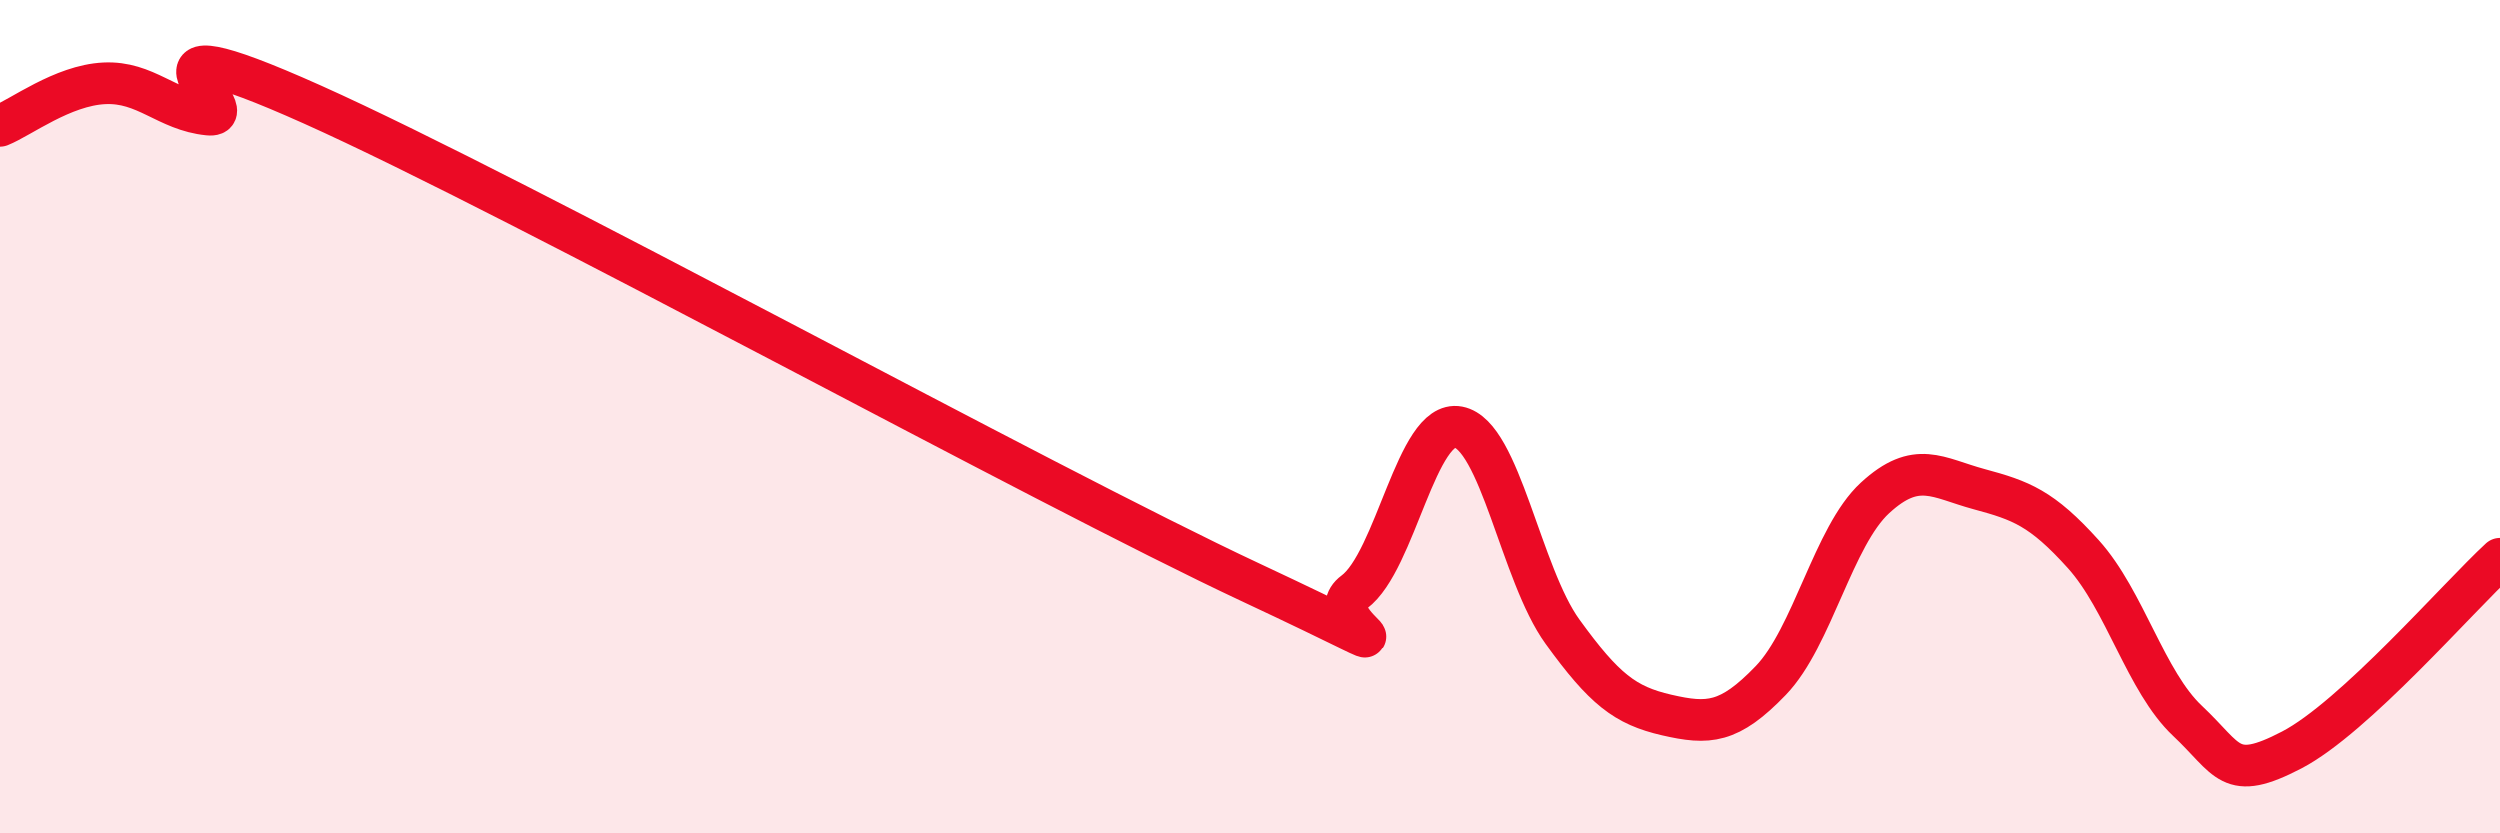 
    <svg width="60" height="20" viewBox="0 0 60 20" xmlns="http://www.w3.org/2000/svg">
      <path
        d="M 0,3.02 C 0.5,2.82 1.5,2.05 2.5,2 C 3.5,1.95 4,2.65 5,2.75 C 6,2.85 2.5,0.27 7.5,2.51 C 12.5,4.75 25,11.63 30,13.97 C 35,16.31 31.5,14.95 32.5,14.21 C 33.5,13.47 34,10.06 35,10.25 C 36,10.44 36.5,13.78 37.5,15.16 C 38.5,16.54 39,16.93 40,17.16 C 41,17.39 41.5,17.37 42.5,16.33 C 43.5,15.29 44,12.87 45,11.95 C 46,11.03 46.5,11.47 47.5,11.74 C 48.5,12.01 49,12.19 50,13.3 C 51,14.41 51.5,16.36 52.5,17.3 C 53.5,18.24 53.5,18.78 55,18 C 56.5,17.22 59,14.33 60,13.41L60 20L0 20Z"
        fill="#EB0A25"
        opacity="0.1"
        stroke-linecap="round"
        stroke-linejoin="round"
      />
      <path
        d="M 0,3.02 C 0.5,2.82 1.5,2.05 2.5,2 C 3.5,1.95 4,2.65 5,2.75 C 6,2.85 2.5,0.27 7.5,2.51 C 12.5,4.75 25,11.63 30,13.97 C 35,16.31 31.5,14.95 32.5,14.21 C 33.5,13.47 34,10.06 35,10.25 C 36,10.44 36.5,13.78 37.5,15.16 C 38.5,16.54 39,16.93 40,17.16 C 41,17.39 41.5,17.37 42.5,16.33 C 43.5,15.29 44,12.87 45,11.95 C 46,11.03 46.5,11.47 47.5,11.74 C 48.5,12.01 49,12.19 50,13.3 C 51,14.41 51.5,16.36 52.5,17.3 C 53.5,18.24 53.5,18.78 55,18 C 56.5,17.22 59,14.33 60,13.41"
        stroke="#EB0A25"
        stroke-width="1"
        fill="none"
        stroke-linecap="round"
        stroke-linejoin="round"
      />
    </svg>
  